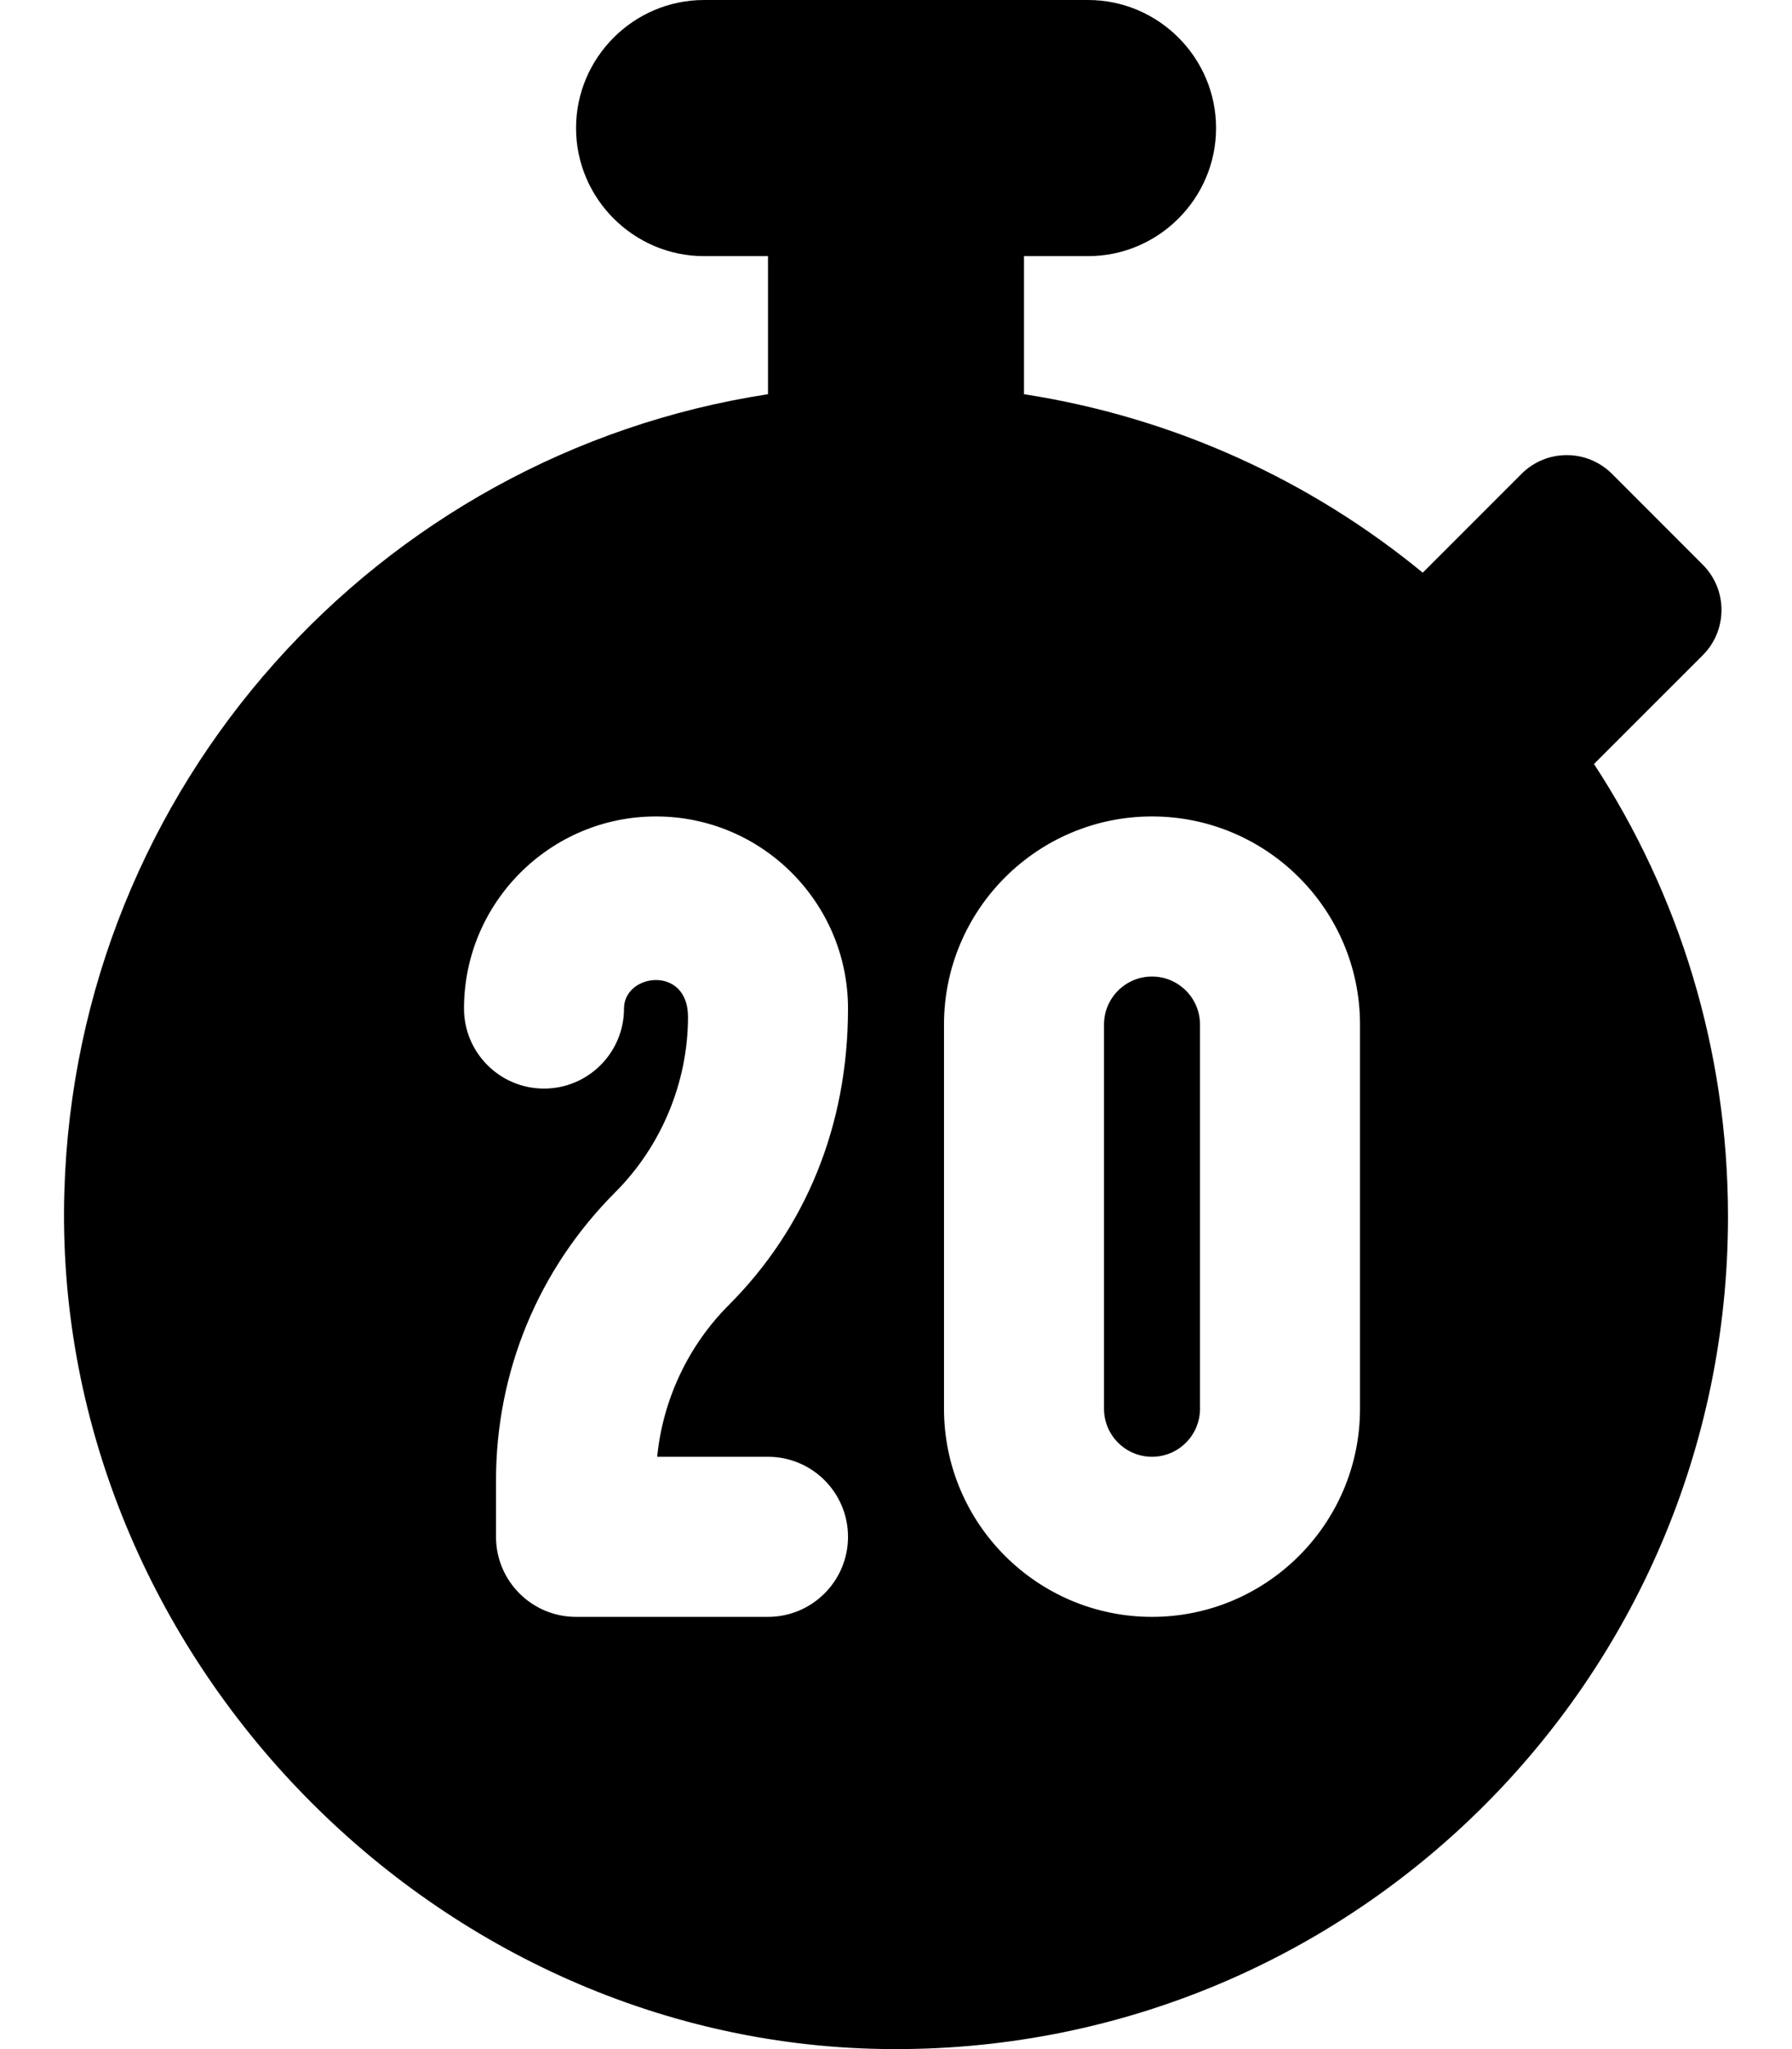 <svg xmlns="http://www.w3.org/2000/svg" viewBox="0 0 448 512"><!-- Font Awesome Pro 6.0.0-alpha2 by @fontawesome - https://fontawesome.com License - https://fontawesome.com/license (Commercial License) --><path d="M300.001 256V352C300.001 358.625 294.61 364 288.001 364S276.001 358.625 276.001 352V256C276.001 249.375 281.391 244 288.001 244S300.001 249.375 300.001 256ZM432.001 304C432.001 419.997 337.133 513.76 220.73 511.976C106.769 510.23 12.641 411.509 16.092 297.587C19.155 196.476 94.366 113.481 191.997 98.5V64H176.013C158.414 64 144.014 49.6 144.014 32.001V31.999C144.014 14.4 158.414 0 176.013 0H272.017C289.617 0 304.016 14.4 304.016 31.999V32.001C304.016 49.6 289.617 64 272.017 64H255.999V98.5C293.499 104.297 327.686 120.094 355.686 143.094L380.377 118.405C386.625 112.157 396.755 112.158 403.002 118.406L425.688 141.096C431.936 147.345 431.934 157.476 425.684 163.723L399.094 190.297L398.501 190.906C419.688 223.297 432.001 262.203 432.001 304ZM164.297 364C165.688 349.812 172.016 336.281 182.157 326.125C201.407 306.875 212.001 281.281 212.001 252C212.001 225.531 190.469 204 164.001 204S116.001 225.531 116.001 252C116.001 263.031 124.954 272 136.001 272S156.001 263.031 156.001 252C156.001 243.188 172.001 241.125 172.001 254.062C172.001 270.344 165.391 286.312 153.844 297.875C134.594 317.125 124.001 342.719 124.001 369.938V384C124.001 395.031 132.954 404 144.001 404H192.001C203.047 404 212.001 395.031 212.001 384S203.047 364 192.001 364H164.297ZM340.001 256C340.001 227.312 316.672 204 288.001 204S236.001 227.312 236.001 256V352C236.001 380.688 259.329 404 288.001 404S340.001 380.688 340.001 352V256Z"/></svg>